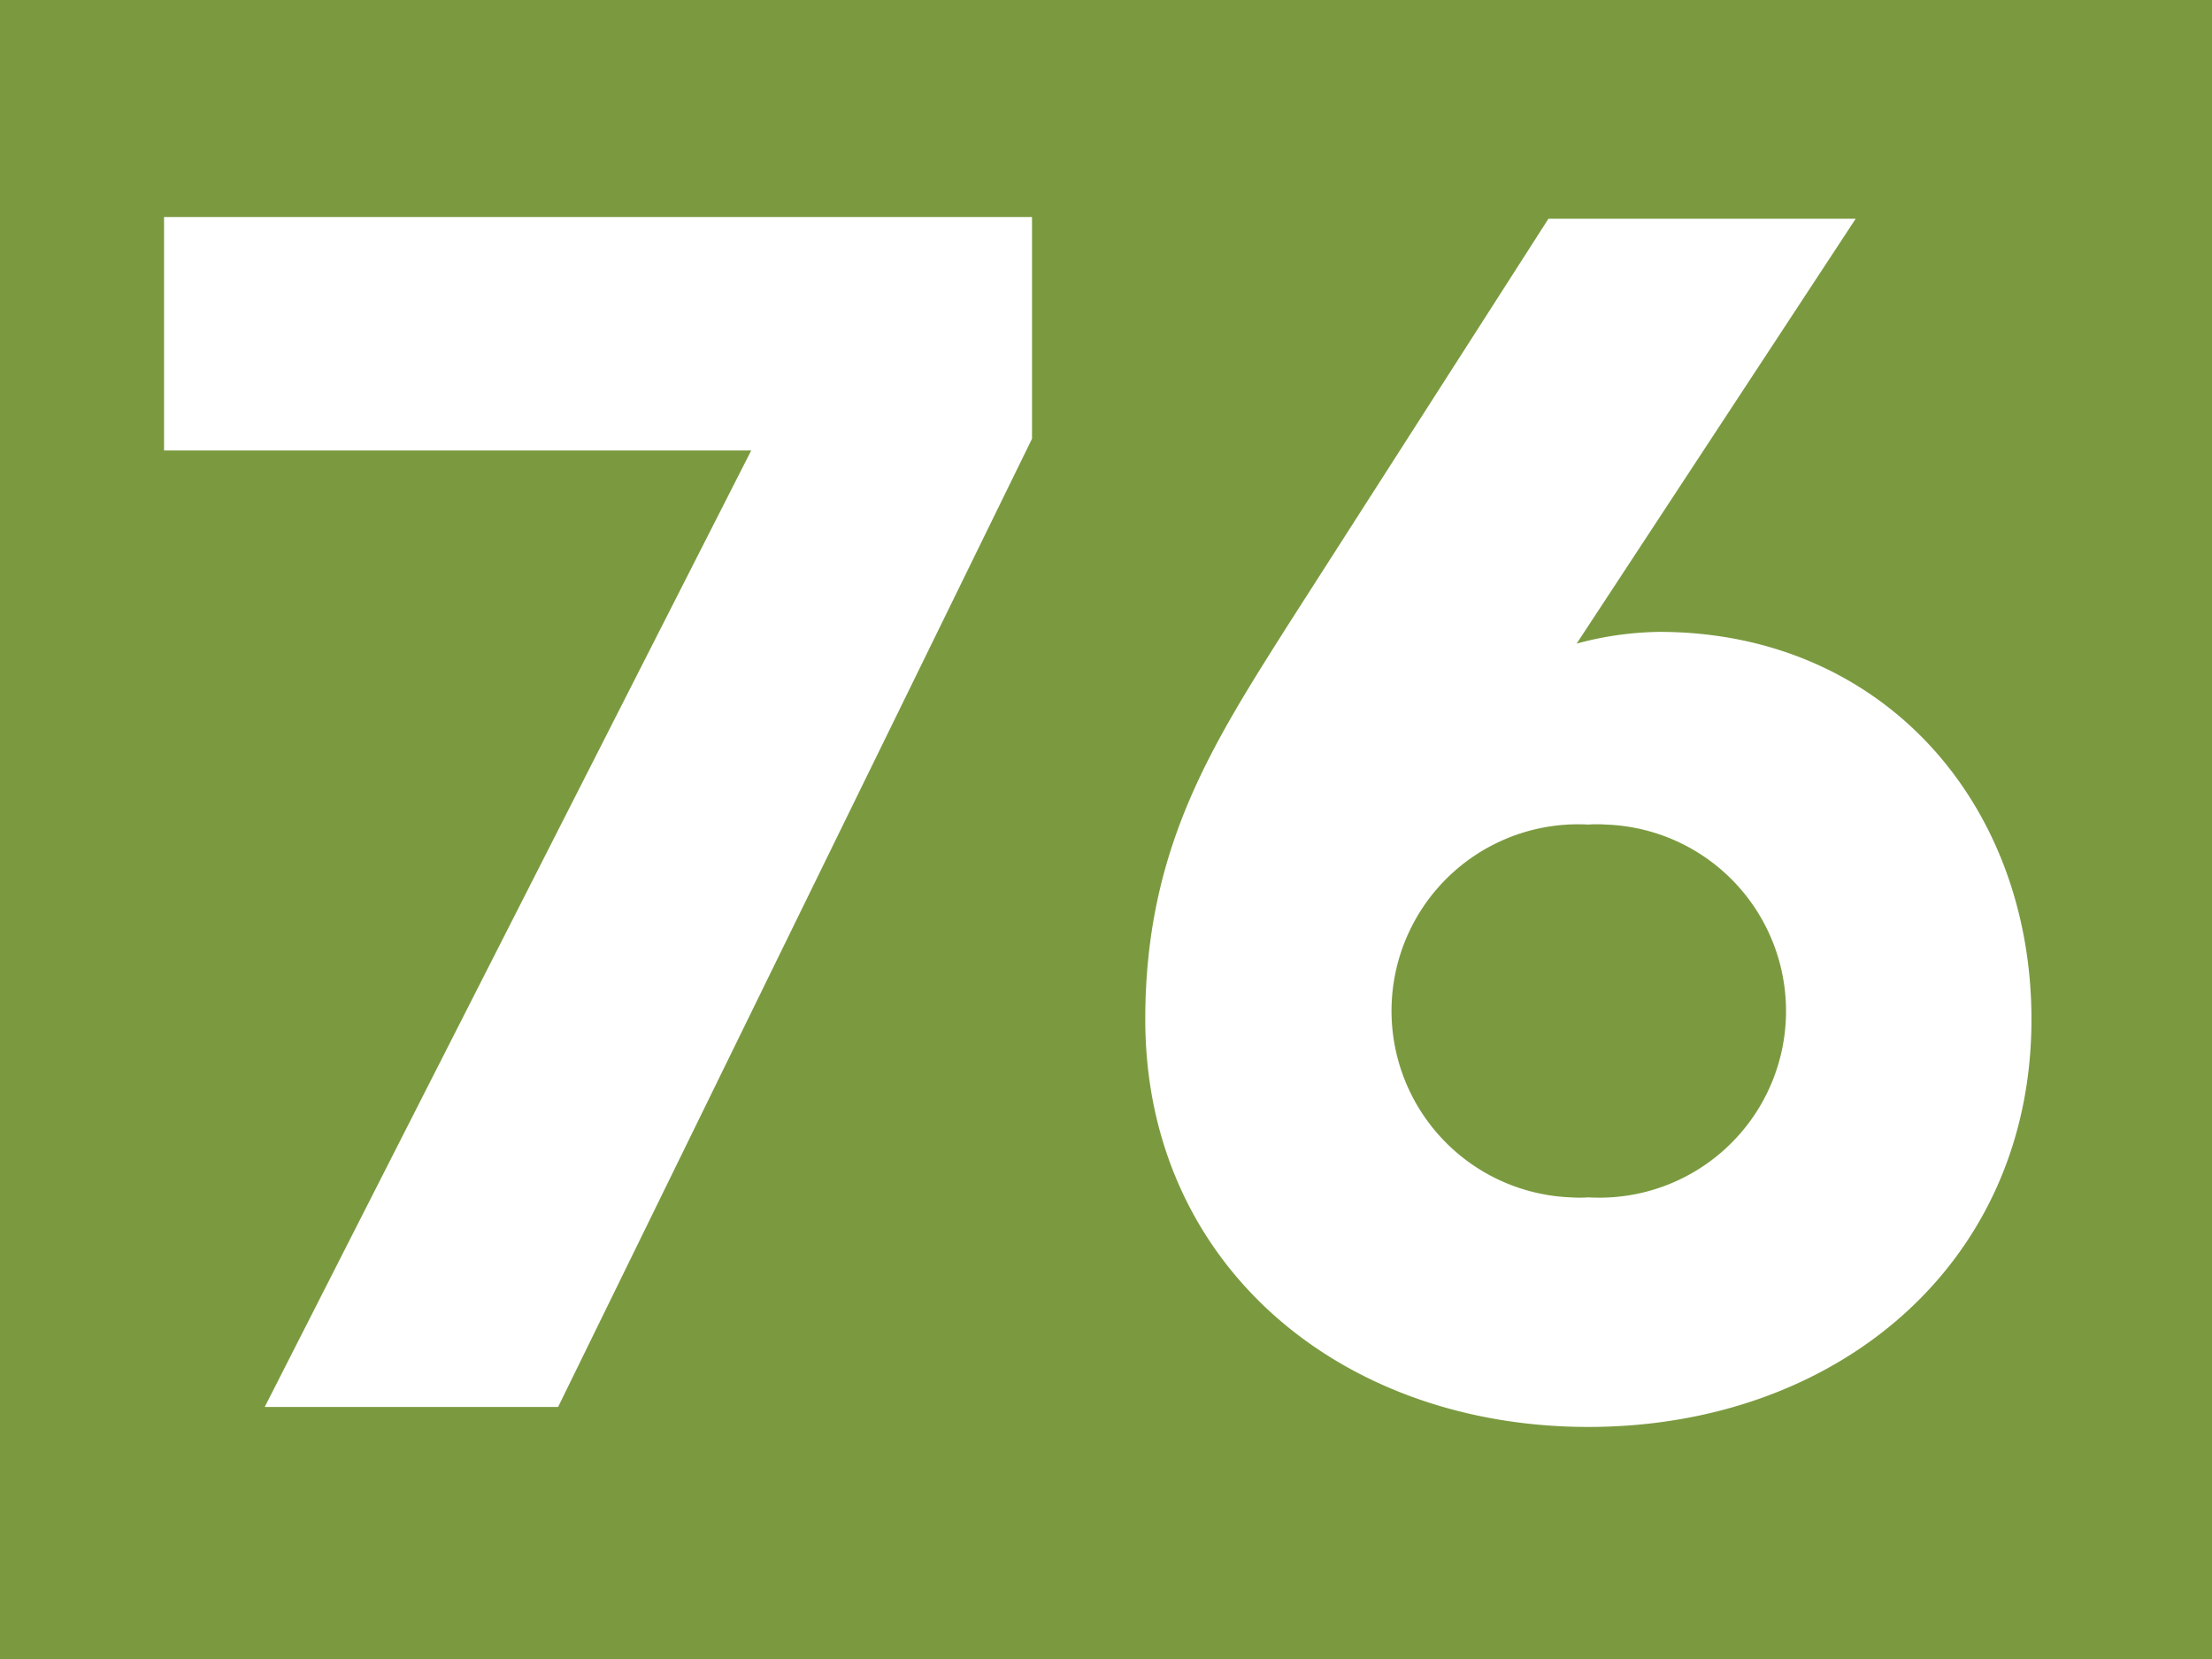 <?xml version="1.0" encoding="UTF-8"?>
<svg viewBox="0 0 50.97 38.23" xmlns="http://www.w3.org/2000/svg">
<rect width="50.97" height="38.23" fill="#7b9a40"/>
<path d="M17.31,10.38H3.78V5h20v5.11L12.86,32.42H6.1Z" fill="#fff"/>
<path d="M36.33,14.83a7.64,7.64,0,0,1,1.9-.27c5.14,0,8.58,3.94,8.58,8.93,0,5.64-4.49,9.39-10.21,9.39s-10.21-3.75-10.21-9.39c0-3.95,1.55-6.34,3.29-9.09l6-9.36h7.08ZM36.6,19a4.3,4.3,0,1,0-.41,8.59,2.8,2.8,0,0,0,.41,0A4.3,4.3,0,1,0,37,19,2.8,2.8,0,0,0,36.6,19Z" fill="#fff"/>
</svg>
